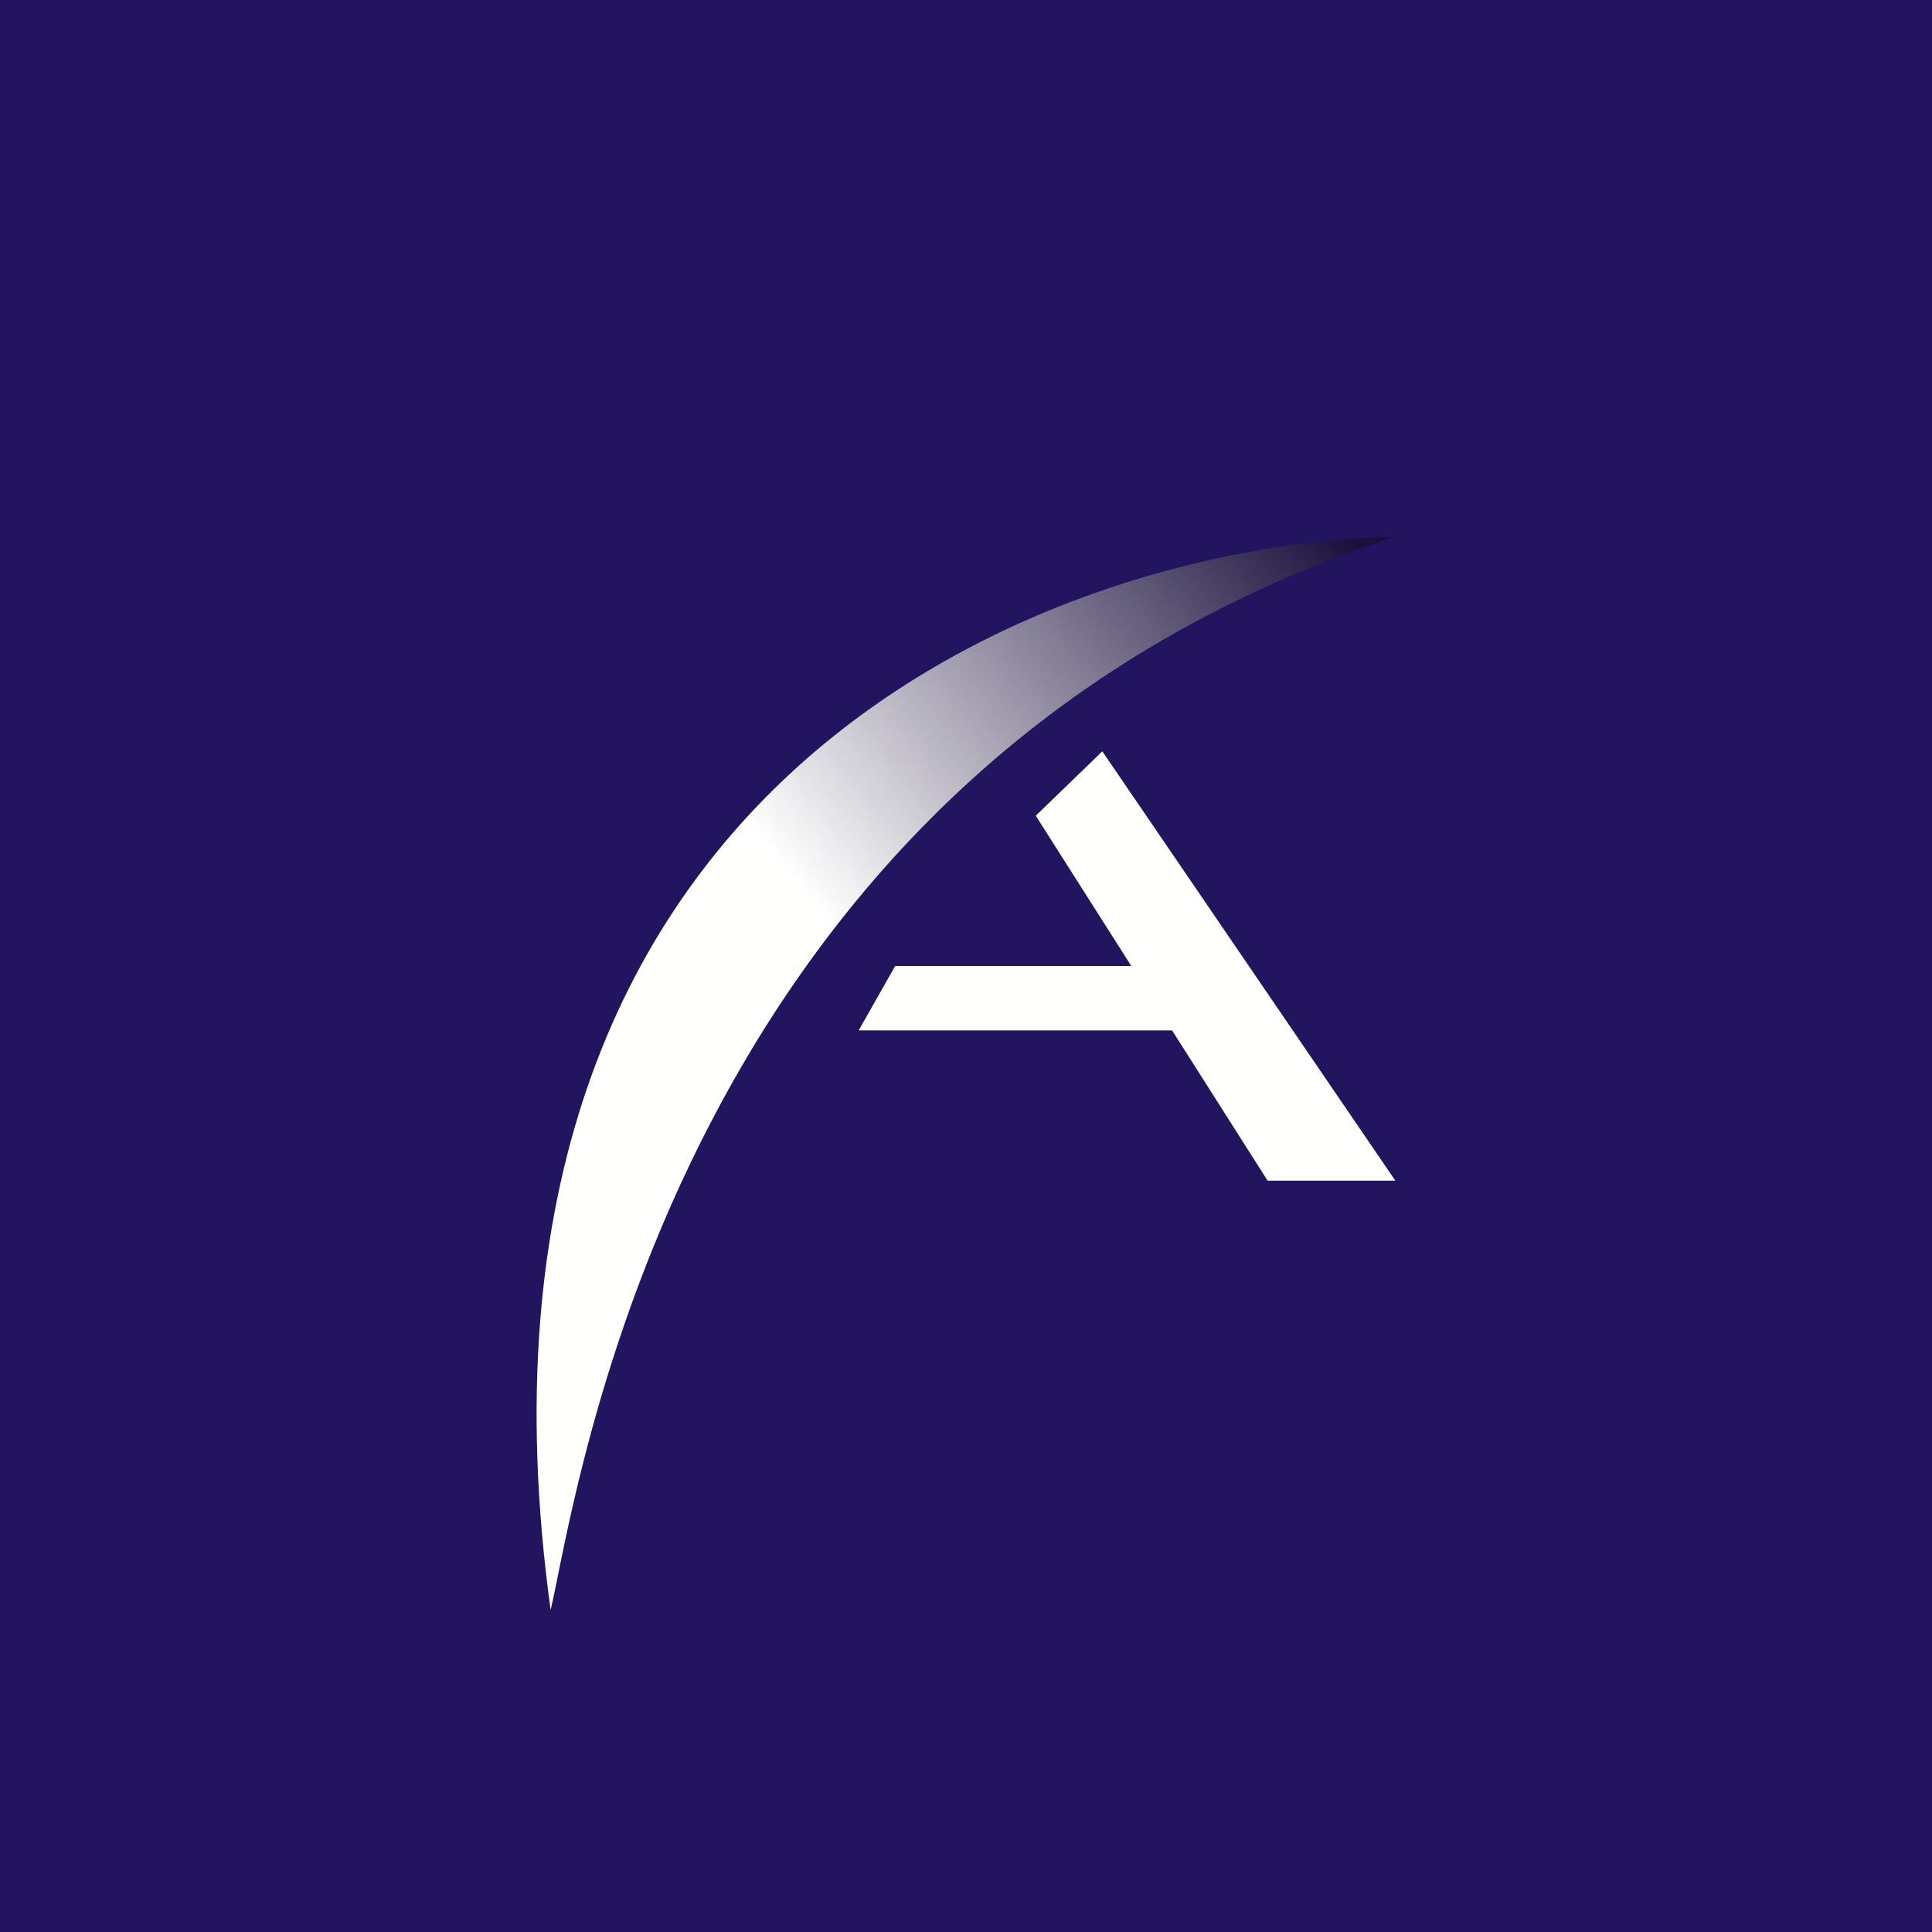 <!-- by TradingView --><svg width="18" height="18" viewBox="0 0 18 18" xmlns="http://www.w3.org/2000/svg"><path fill="#23145F" d="M0 0h18v18H0z"/><path d="M13 5c-3.07.06-8.95 2.14-7.87 10 .24-.99 1.12-7.8 7.87-10Z" fill="url(#afcptwt0r)"/><path d="M11.8 11H13l-2.73-4-.62.6.89 1.4h-2.2L8 9.6h2.92l.89 1.4Z" fill="#FFFFFE"/><defs><linearGradient id="afcptwt0r" x1="12.71" y1="5.17" x2="5.07" y2="11.24" gradientUnits="userSpaceOnUse"><stop stop-color="#1B103D"/><stop offset=".62" stop-color="#FFFFFE"/></linearGradient></defs></svg>